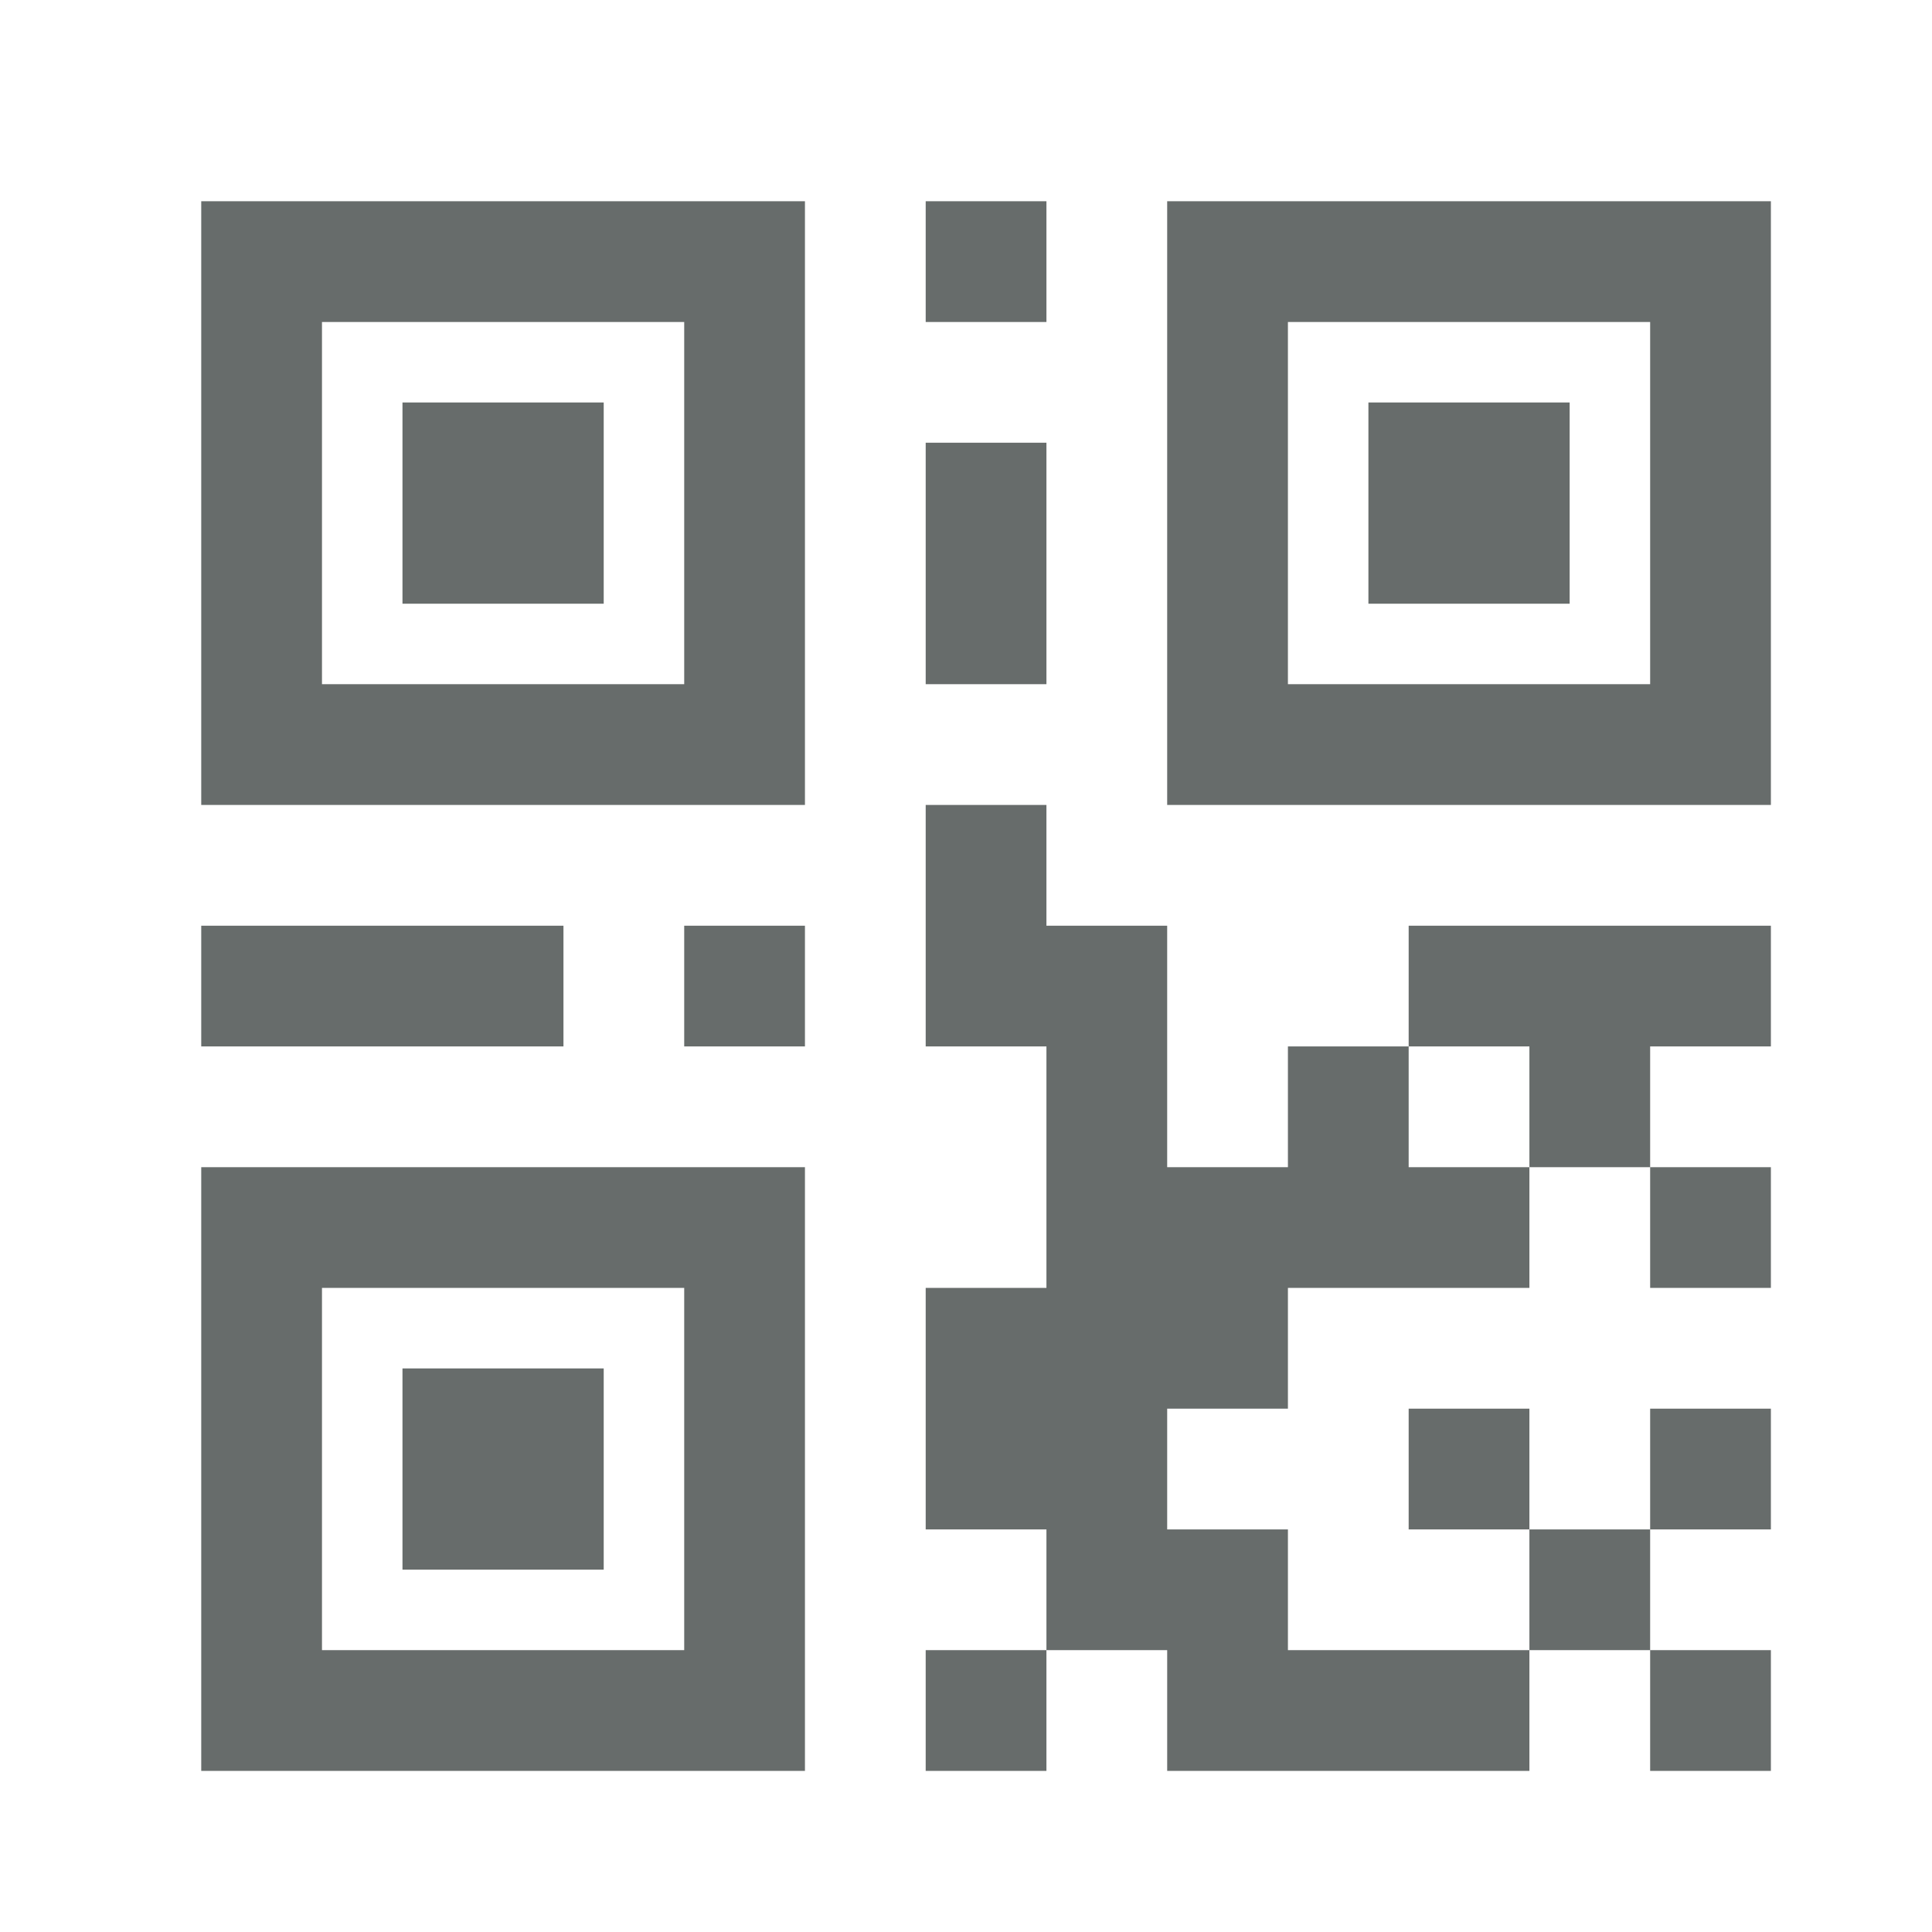 <svg xmlns="http://www.w3.org/2000/svg" xmlns:xlink="http://www.w3.org/1999/xlink" viewBox="0,0,256,256" width="96px" height="96px" fill-rule="nonzero"><g fill="#676c6b" fill-rule="nonzero" stroke="none" stroke-width="1" stroke-linecap="butt" stroke-linejoin="miter" stroke-miterlimit="10" stroke-dasharray="" stroke-dashoffset="0" font-family="none" font-weight="none" font-size="none" text-anchor="none" style="mix-blend-mode: normal"><g transform="scale(5.333,5.333)"><path d="M5,5v15h15v-15zM23,5v3h3v-3zM29,5v15h15v-15zM8,8h9v9h-9zM32,8h9v9h-9zM10,10v5h5v-5zM34,10v5h5v-5zM23,11v6h3v-6zM23,20v3v3h3v6h-3v6h3v3h3v3h9v-3h-6v-3h-3v-3h3v-3h6v-3h-3v-3h-3v3h-3v-3v-3h-3v-3zM35,26h3v3h3v-3h3v-3h-9zM41,29v3h3v-3zM38,41h3v-3h-3zM38,38v-3h-3v3zM41,38h3v-3h-3zM41,41v3h3v-3zM26,41h-3v3h3zM5,23v3h9v-3zM17,23v3h3v-3zM5,29v15h15v-15zM8,32h9v9h-9zM10,34v5h5v-5z"></path></g></g></svg>
